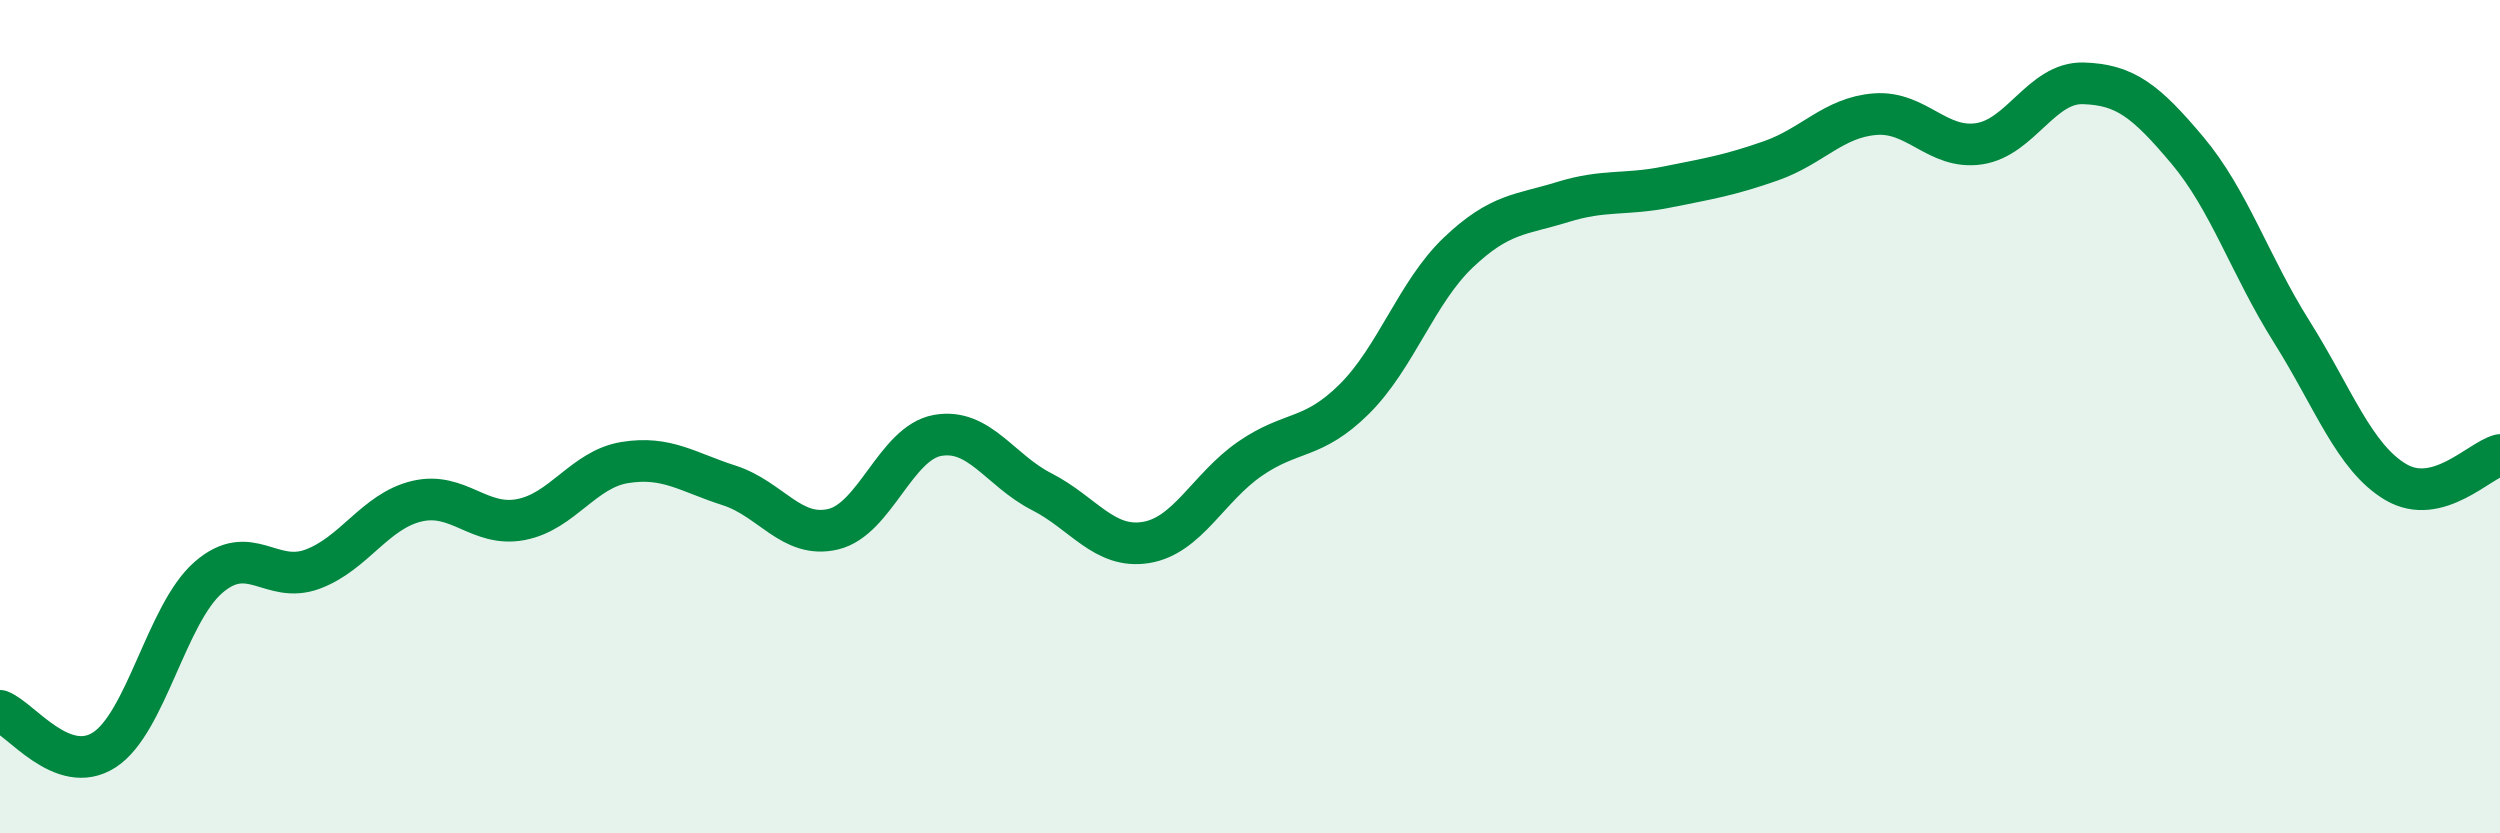 
    <svg width="60" height="20" viewBox="0 0 60 20" xmlns="http://www.w3.org/2000/svg">
      <path
        d="M 0,17.06 C 0.5,17.25 1.5,18.64 2.5,18 C 3.5,17.36 4,14.73 5,13.86 C 6,12.99 6.5,14.03 7.5,13.66 C 8.5,13.29 9,12.27 10,12.03 C 11,11.79 11.5,12.66 12.5,12.47 C 13.5,12.28 14,11.26 15,11.1 C 16,10.94 16.5,11.33 17.5,11.65 C 18.5,11.97 19,12.94 20,12.7 C 21,12.46 21.5,10.63 22.5,10.45 C 23.5,10.27 24,11.29 25,11.8 C 26,12.31 26.5,13.18 27.5,13.02 C 28.5,12.86 29,11.7 30,11.01 C 31,10.32 31.5,10.57 32.5,9.58 C 33.5,8.59 34,7.01 35,6.06 C 36,5.11 36.5,5.16 37.5,4.85 C 38.5,4.54 39,4.69 40,4.49 C 41,4.29 41.5,4.21 42.5,3.86 C 43.5,3.51 44,2.82 45,2.74 C 46,2.66 46.5,3.6 47.5,3.45 C 48.5,3.3 49,1.97 50,2 C 51,2.03 51.5,2.42 52.5,3.61 C 53.5,4.8 54,6.37 55,7.96 C 56,9.55 56.5,10.98 57.5,11.57 C 58.5,12.16 59.5,11.05 60,10.92L60 20L0 20Z"
        fill="#008740"
        opacity="0.1"
        stroke-linecap="round"
        stroke-linejoin="round"
      />
      <path
        d="M 0,17.06 C 0.5,17.25 1.5,18.64 2.5,18 C 3.5,17.36 4,14.73 5,13.86 C 6,12.99 6.5,14.03 7.5,13.66 C 8.5,13.29 9,12.27 10,12.03 C 11,11.79 11.5,12.66 12.5,12.47 C 13.5,12.28 14,11.26 15,11.1 C 16,10.94 16.5,11.33 17.5,11.65 C 18.5,11.97 19,12.94 20,12.7 C 21,12.46 21.5,10.63 22.5,10.45 C 23.5,10.27 24,11.29 25,11.8 C 26,12.31 26.5,13.18 27.5,13.02 C 28.5,12.86 29,11.7 30,11.01 C 31,10.32 31.5,10.57 32.5,9.58 C 33.5,8.59 34,7.01 35,6.06 C 36,5.11 36.5,5.16 37.5,4.85 C 38.5,4.54 39,4.69 40,4.49 C 41,4.29 41.5,4.21 42.5,3.86 C 43.5,3.51 44,2.82 45,2.74 C 46,2.66 46.5,3.6 47.5,3.45 C 48.5,3.3 49,1.97 50,2 C 51,2.03 51.5,2.42 52.5,3.61 C 53.5,4.8 54,6.37 55,7.96 C 56,9.55 56.5,10.98 57.5,11.57 C 58.5,12.16 59.5,11.05 60,10.92"
        stroke="#008740"
        stroke-width="1"
        fill="none"
        stroke-linecap="round"
        stroke-linejoin="round"
      />
    </svg>
  